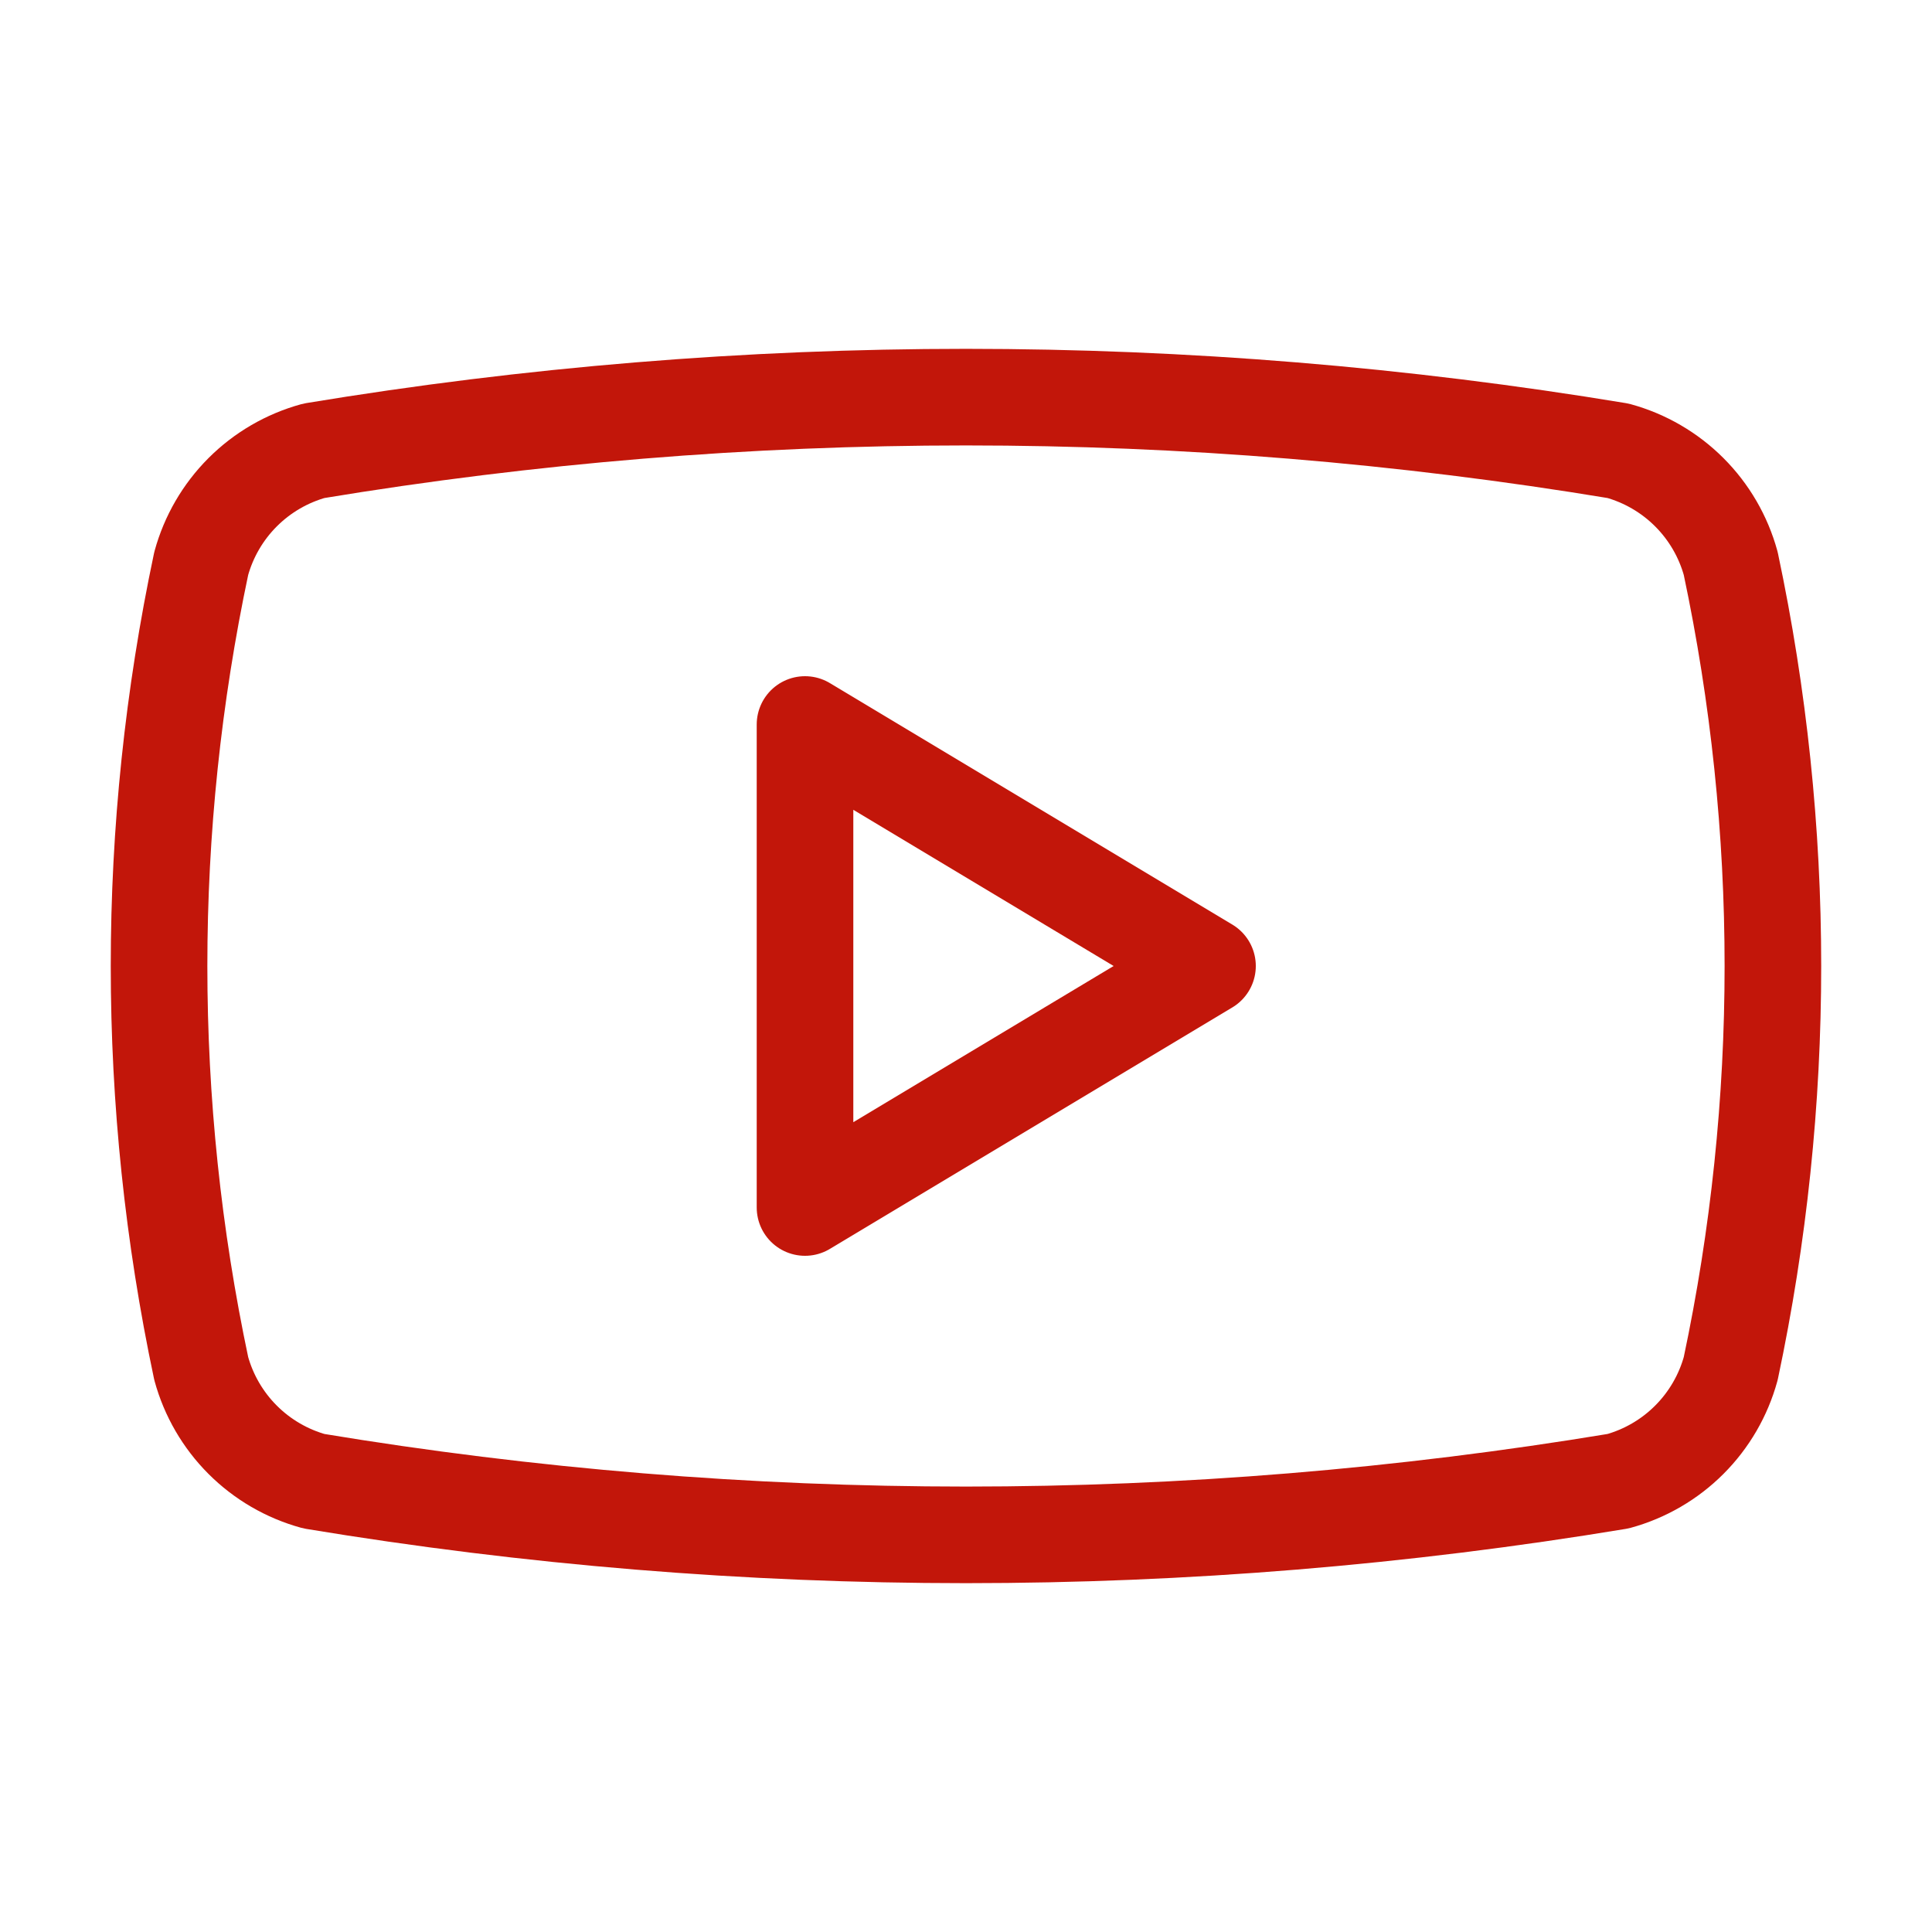 <?xml version="1.0" encoding="UTF-8"?> <svg xmlns="http://www.w3.org/2000/svg" width="40" height="40" viewBox="0 0 40 40" fill="none"><path d="M4.166 28.333C3.002 22.839 3.002 17.161 4.166 11.667C4.319 11.109 4.615 10.6 5.024 10.191C5.433 9.782 5.942 9.486 6.5 9.333C15.439 7.852 24.56 7.852 33.499 9.333C34.057 9.486 34.566 9.782 34.975 10.191C35.384 10.6 35.68 11.109 35.833 11.667C36.997 17.161 36.997 22.839 35.833 28.333C35.68 28.891 35.384 29.4 34.975 29.809C34.566 30.218 34.057 30.514 33.499 30.667C24.561 32.148 15.439 32.148 6.5 30.667C5.942 30.514 5.433 30.218 5.024 29.809C4.615 29.4 4.319 28.891 4.166 28.333Z" stroke="#C2160A" stroke-width="2" stroke-linecap="round" stroke-linejoin="round"></path><path d="M16.667 25L25 20L16.667 15V25Z" stroke="#C2160A" stroke-width="2" stroke-linecap="round" stroke-linejoin="round"></path></svg> 